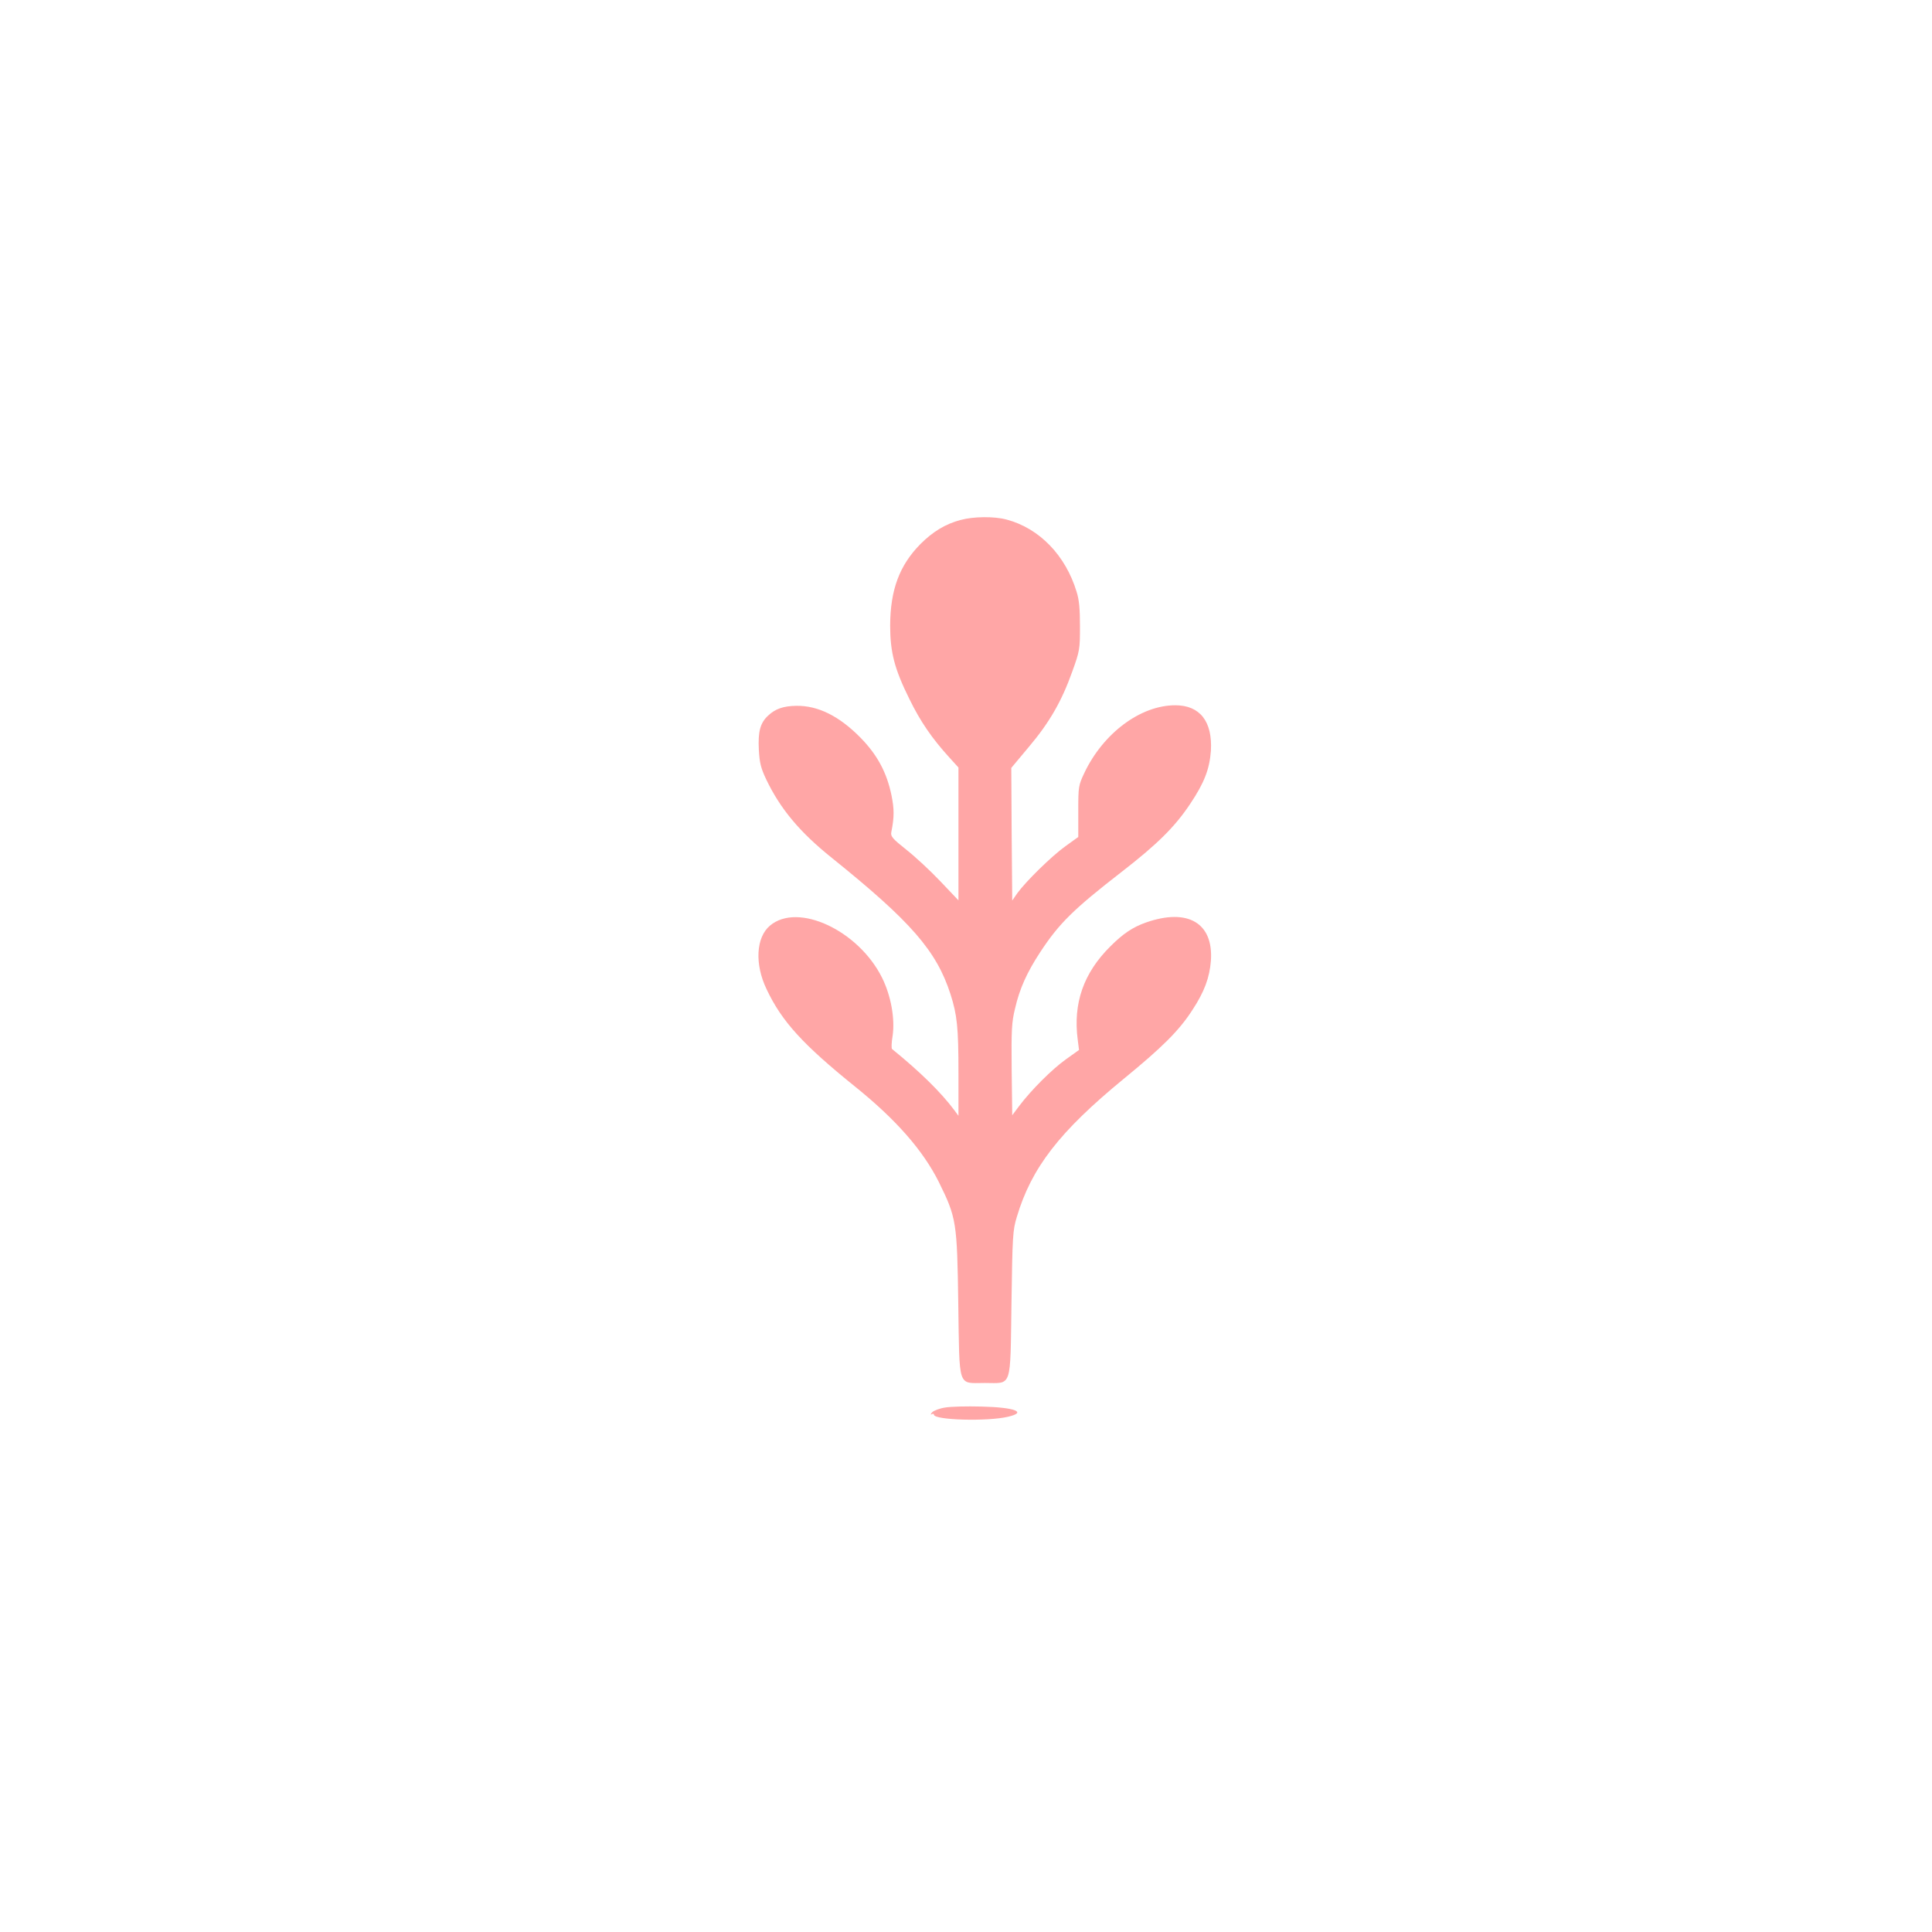 <?xml version="1.0" standalone="no"?>
<!DOCTYPE svg PUBLIC "-//W3C//DTD SVG 20010904//EN"
 "http://www.w3.org/TR/2001/REC-SVG-20010904/DTD/svg10.dtd">
<svg version="1.0" xmlns="http://www.w3.org/2000/svg"
 width="1024pt" height="1024pt" viewBox="0 0 1024 1024"
 preserveAspectRatio="xMidYMid meet">

<g transform="translate(0,1024) scale(0.1,-0.1)"
fill="#ffa6a6" stroke="none">
<path d="M5091 7484 c-80 -21 -147 -62 -213 -128 -111 -113 -159 -242 -160
-431 0 -142 23 -231 102 -390 59 -121 121 -210 211 -309 l49 -54 0 -352 0
-352 -96 101 c-53 56 -134 131 -181 168 -73 58 -83 70 -79 92 16 80 16 122 1
196 -25 121 -75 214 -164 305 -113 115 -226 171 -341 169 -68 -1 -111 -16
-149 -52 -42 -39 -54 -85 -49 -182 4 -68 10 -95 40 -158 74 -154 177 -278 347
-414 420 -338 555 -493 629 -723 35 -110 42 -175 42 -414 l0 -230 -22 30 c-71
95 -182 204 -330 324 -4 3 -3 35 3 70 13 90 -8 211 -56 308 -125 251 -446 401
-594 276 -74 -62 -82 -204 -18 -337 80 -170 192 -293 470 -517 216 -174 359
-337 443 -505 93 -189 97 -210 103 -646 7 -454 -5 -419 141 -419 146 0 134
-36 141 424 5 355 7 386 28 455 78 262 226 453 567 733 204 167 294 256 364
365 63 96 91 171 98 261 14 200 -122 280 -343 203 -71 -25 -122 -59 -190 -127
-142 -141 -198 -301 -173 -494 l7 -55 -70 -50 c-73 -52 -185 -164 -248 -248
l-36 -48 -3 241 c-2 213 0 252 18 325 24 105 63 191 133 298 101 154 178 229
432 426 191 148 283 240 363 360 75 112 103 185 110 282 9 155 -58 241 -189
241 -184 0 -382 -148 -482 -359 -31 -66 -32 -72 -32 -204 l0 -135 -68 -49
c-74 -53 -210 -187 -255 -249 l-27 -39 -3 352 -2 351 92 110 c110 130 175 243
231 400 40 111 41 119 41 240 0 92 -4 141 -18 184 -58 192 -197 336 -370 382
-65 18 -176 17 -245 -2z"/>
<path d="M5011 2780 c-29 -4 -61 -16 -70 -25 -9 -10 -10 -15 -3 -11 6 4 12 3
12 -2 0 -29 284 -37 393 -11 103 24 37 50 -143 54 -74 2 -159 0 -189 -5z"/>
</g>
</svg>
